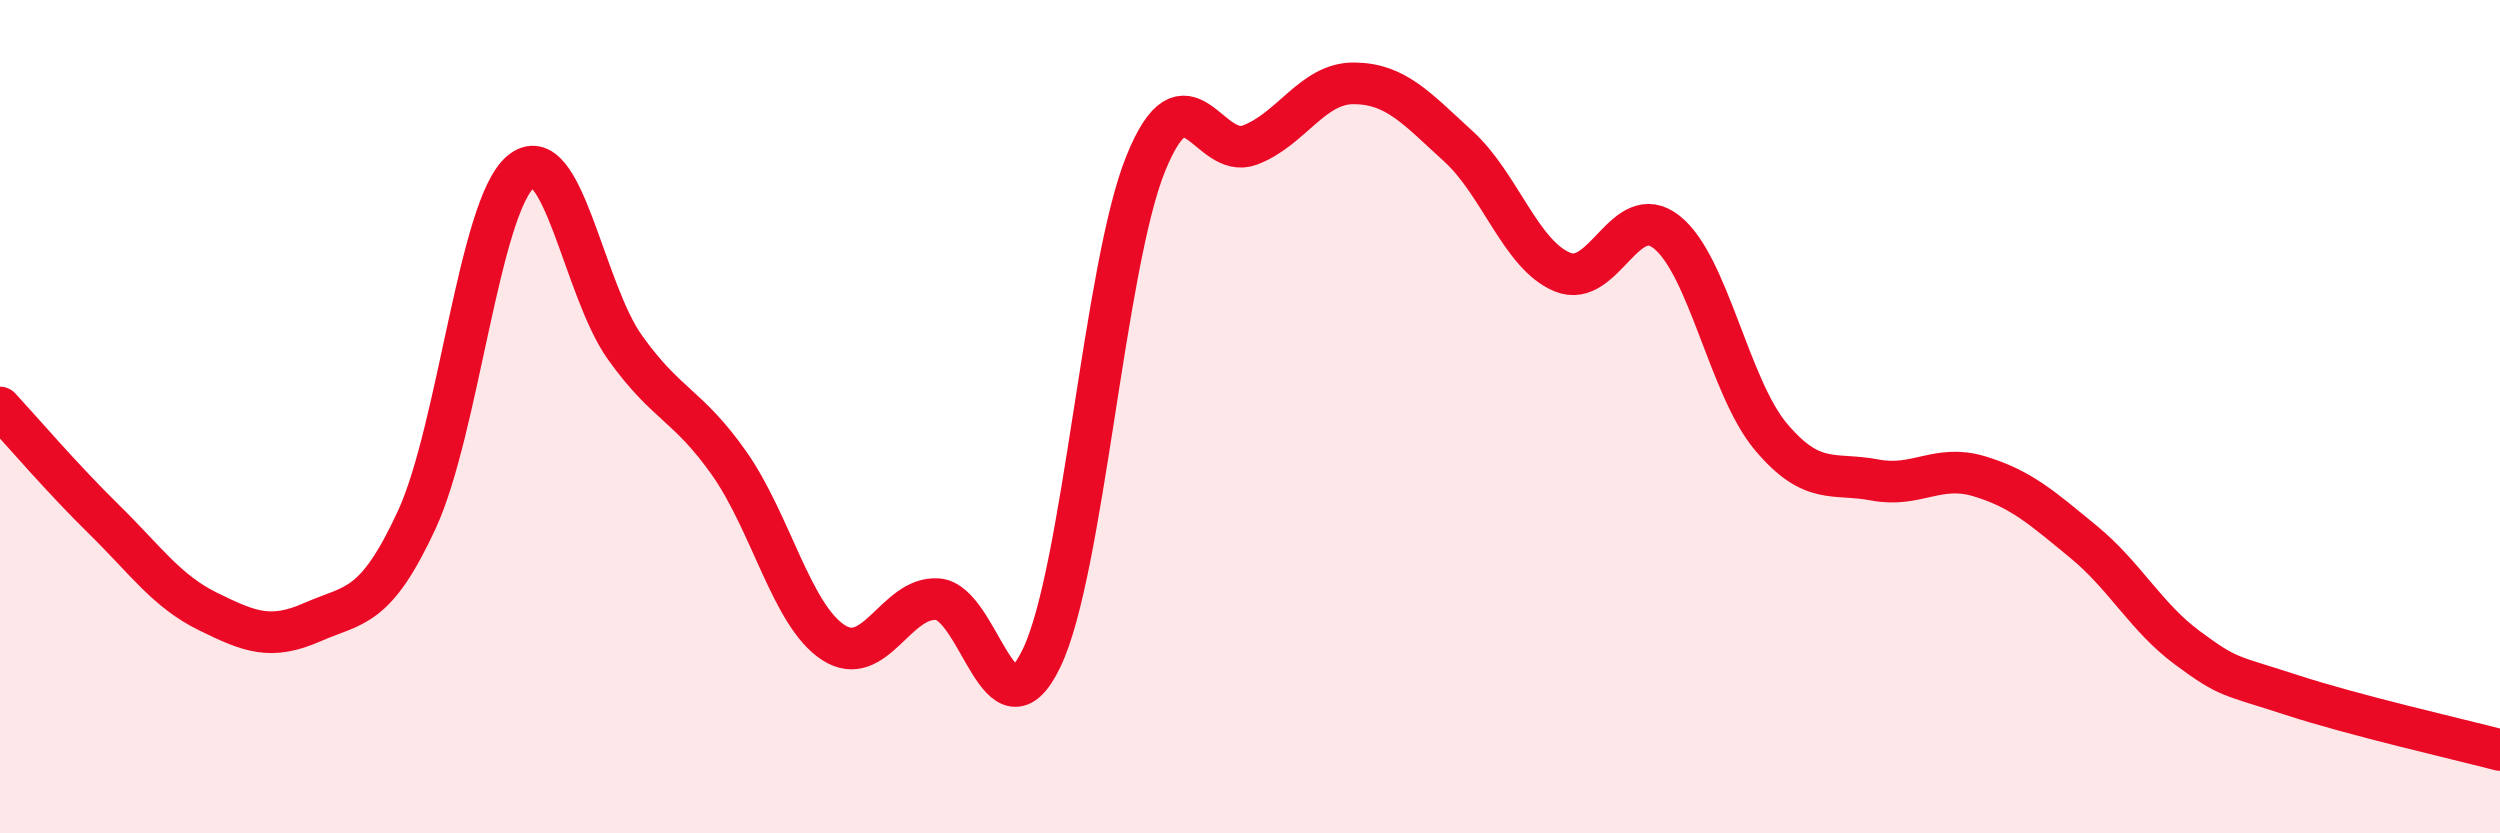 
    <svg width="60" height="20" viewBox="0 0 60 20" xmlns="http://www.w3.org/2000/svg">
      <path
        d="M 0,9.78 C 0.5,10.32 1.5,11.49 2.5,12.47 C 3.5,13.45 4,14.19 5,14.68 C 6,15.17 6.5,15.37 7.5,14.93 C 8.5,14.49 9,14.64 10,12.48 C 11,10.32 11.5,4.95 12.5,4.12 C 13.5,3.29 14,6.94 15,8.34 C 16,9.74 16.5,9.7 17.5,11.12 C 18.5,12.54 19,14.77 20,15.42 C 21,16.07 21.5,14.31 22.5,14.38 C 23.5,14.45 24,17.88 25,15.79 C 26,13.7 26.5,6.38 27.5,3.92 C 28.5,1.46 29,3.86 30,3.48 C 31,3.1 31.5,1.99 32.5,2 C 33.5,2.01 34,2.6 35,3.51 C 36,4.42 36.5,6.12 37.5,6.53 C 38.5,6.94 39,4.78 40,5.57 C 41,6.36 41.5,9.29 42.5,10.48 C 43.5,11.67 44,11.33 45,11.52 C 46,11.71 46.5,11.13 47.5,11.43 C 48.5,11.73 49,12.18 50,13 C 51,13.82 51.5,14.81 52.5,15.55 C 53.5,16.29 53.5,16.19 55,16.68 C 56.5,17.17 59,17.74 60,18L60 20L0 20Z"
        fill="#EB0A25"
        opacity="0.1"
        stroke-linecap="round"
        stroke-linejoin="round"
      />
      <path
        d="M 0,9.78 C 0.5,10.32 1.5,11.49 2.5,12.47 C 3.5,13.45 4,14.19 5,14.68 C 6,15.17 6.5,15.37 7.5,14.93 C 8.5,14.49 9,14.64 10,12.48 C 11,10.32 11.5,4.95 12.5,4.12 C 13.5,3.29 14,6.94 15,8.34 C 16,9.74 16.5,9.7 17.5,11.12 C 18.5,12.54 19,14.77 20,15.42 C 21,16.07 21.5,14.31 22.5,14.38 C 23.5,14.45 24,17.88 25,15.79 C 26,13.7 26.5,6.38 27.5,3.92 C 28.5,1.46 29,3.86 30,3.48 C 31,3.1 31.5,1.99 32.5,2 C 33.5,2.01 34,2.6 35,3.51 C 36,4.42 36.5,6.12 37.5,6.53 C 38.5,6.94 39,4.78 40,5.57 C 41,6.36 41.5,9.29 42.5,10.48 C 43.5,11.67 44,11.33 45,11.52 C 46,11.71 46.5,11.13 47.5,11.43 C 48.5,11.73 49,12.18 50,13 C 51,13.82 51.5,14.81 52.5,15.55 C 53.5,16.29 53.5,16.19 55,16.68 C 56.5,17.17 59,17.74 60,18"
        stroke="#EB0A25"
        stroke-width="1"
        fill="none"
        stroke-linecap="round"
        stroke-linejoin="round"
      />
    </svg>
  